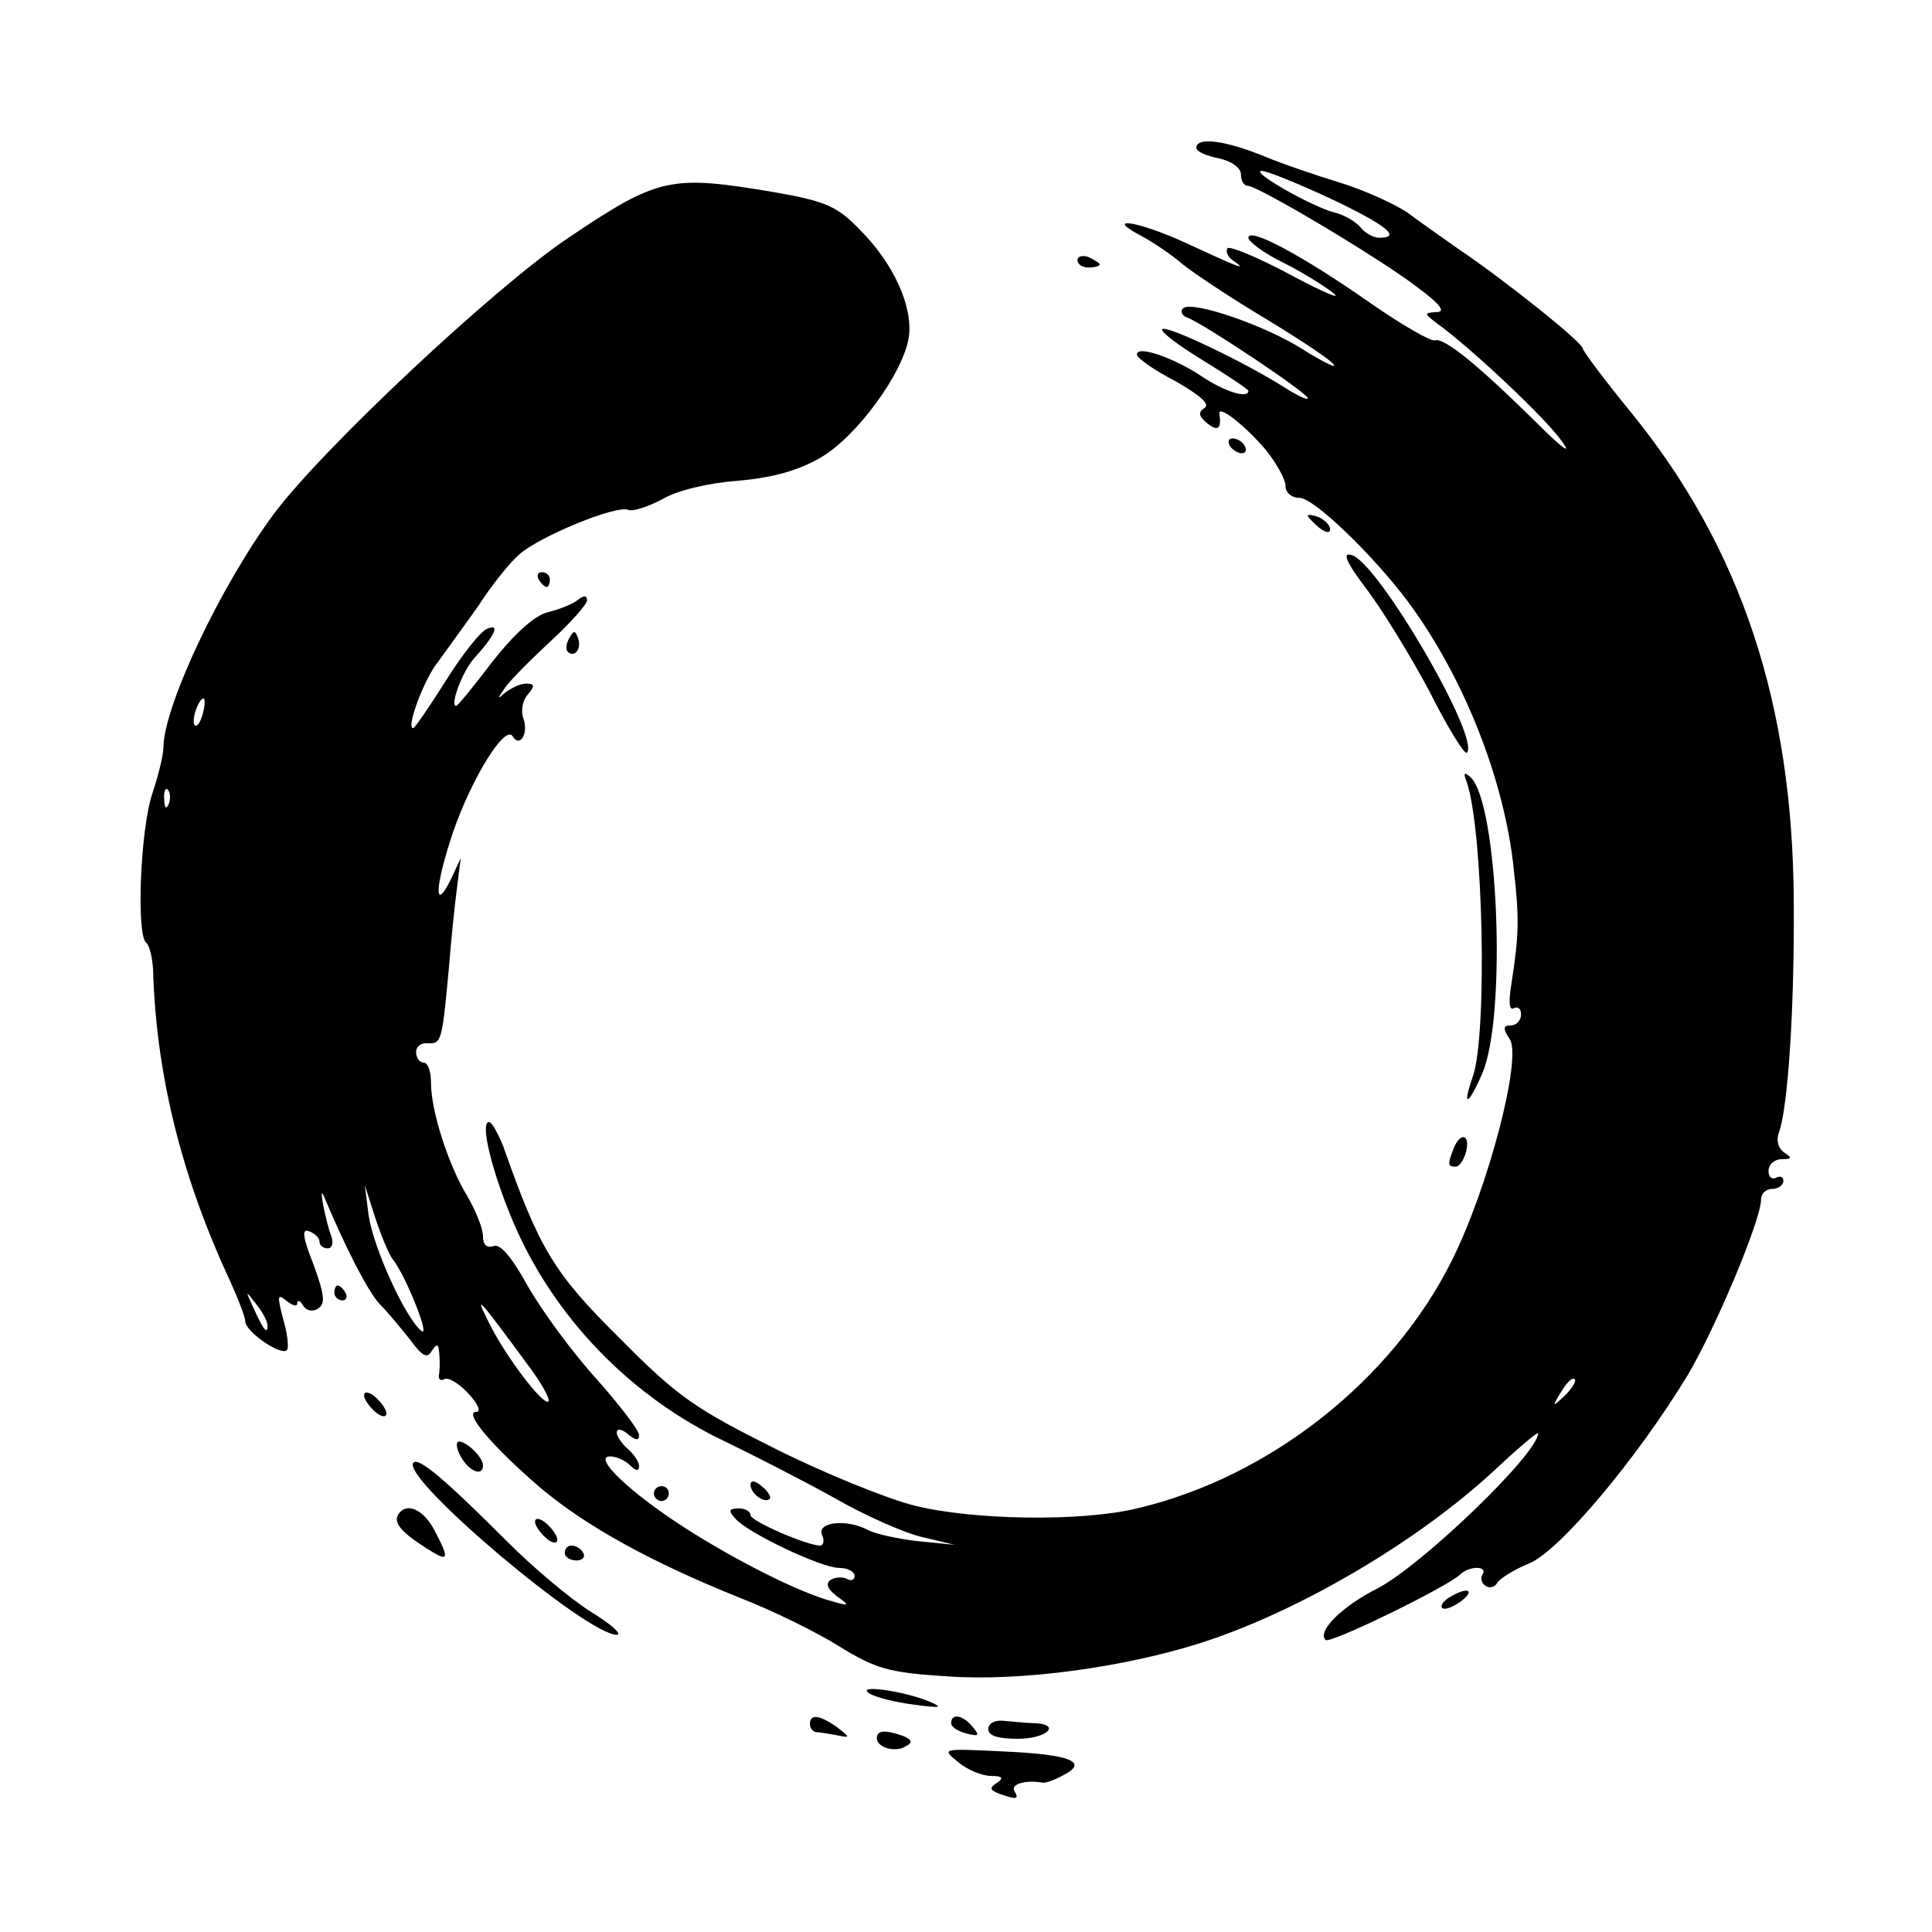 <?xml version="1.0" standalone="no"?>
<!DOCTYPE svg PUBLIC "-//W3C//DTD SVG 20010904//EN"
 "http://www.w3.org/TR/2001/REC-SVG-20010904/DTD/svg10.dtd">
<svg version="1.0" xmlns="http://www.w3.org/2000/svg"
 width="260pt" height="260pt" viewBox="0 0 260 260"
 preserveAspectRatio="xMidYMid meet">
<g transform="translate(0,260) scale(0.1,-0.1)"
fill="#000000" stroke="none">
<path d="M1610 2401 c0 -5 14 -11 30 -14 18 -4 30 -13 30 -22 0 -8 4 -15 9
-15 14 0 180 -99 229 -137 31 -23 38 -33 25 -33 -17 -1 -17 -2 2 -16 49 -36
147 -129 167 -158 14 -19 1 -10 -33 24 -78 77 -125 116 -138 112 -5 -2 -45 21
-88 51 -90 63 -163 102 -163 87 0 -5 21 -21 48 -34 26 -13 56 -32 67 -41 11
-9 -15 2 -58 25 -43 23 -81 39 -85 36 -3 -4 0 -12 8 -17 20 -14 7 -9 -64 24
-63 29 -112 37 -61 10 17 -9 42 -26 57 -39 15 -12 66 -46 113 -74 46 -28 87
-55 90 -61 4 -5 -15 4 -42 21 -52 33 -150 66 -161 55 -4 -4 -1 -10 5 -12 22
-8 163 -102 163 -109 0 -3 -15 4 -32 15 -52 33 -158 84 -164 78 -3 -3 22 -22
55 -42 34 -21 61 -39 61 -41 0 -11 -32 -1 -62 19 -37 25 -88 43 -88 30 0 -5
23 -21 52 -36 33 -19 47 -31 39 -36 -9 -6 -8 -11 4 -21 14 -11 19 -7 16 13 -2
13 34 -15 63 -49 14 -18 26 -39 26 -48 0 -9 8 -16 19 -16 19 0 99 -77 146
-140 74 -100 129 -237 142 -358 8 -70 7 -91 -3 -156 -4 -24 -3 -36 3 -33 5 3
10 0 10 -8 0 -8 -6 -15 -14 -15 -10 0 -11 -4 -1 -19 16 -26 -29 -199 -78 -297
-80 -161 -245 -292 -424 -334 -74 -18 -221 -16 -300 4 -36 9 -120 43 -186 76
-108 54 -132 70 -210 149 -89 88 -108 120 -157 259 -7 17 -15 32 -19 32 -12 0
3 -64 32 -133 54 -128 158 -237 288 -298 37 -18 102 -51 145 -75 42 -24 96
-48 120 -53 l42 -10 -50 5 c-27 3 -58 10 -67 15 -28 15 -68 11 -62 -6 4 -8 2
-15 -2 -15 -18 0 -94 33 -94 41 0 5 -7 9 -16 9 -13 0 -14 -3 -5 -13 15 -19
116 -67 140 -67 12 0 21 -5 21 -11 0 -5 -4 -7 -10 -4 -5 3 -15 3 -22 -1 -7 -5
-5 -12 8 -22 18 -13 18 -14 -6 -7 -43 11 -132 56 -200 100 -73 47 -123 95 -99
95 8 0 20 -5 27 -12 8 -8 12 -8 12 -1 0 6 -7 16 -15 23 -8 7 -15 17 -15 22 0
6 7 5 15 -2 11 -9 15 -9 15 -1 0 6 -26 40 -57 75 -32 35 -73 91 -92 124 -22
40 -38 59 -47 55 -9 -3 -14 2 -14 13 0 11 -10 35 -21 54 -25 41 -49 114 -49
153 0 15 -4 27 -10 27 -5 0 -10 6 -10 14 0 8 7 13 16 12 18 -1 19 3 28 100 3
38 8 87 11 109 l5 40 -14 -30 c-23 -45 -20 -5 4 66 25 72 70 145 80 128 10
-16 22 5 14 25 -3 9 -1 23 6 31 10 12 10 15 -2 15 -8 0 -20 -6 -28 -12 -11
-10 -11 -9 0 7 8 11 36 39 63 64 26 24 47 48 47 53 0 7 -4 7 -12 1 -7 -6 -25
-13 -41 -17 -17 -4 -44 -28 -74 -66 -25 -33 -47 -60 -49 -60 -9 0 8 46 24 64
29 32 35 47 18 40 -9 -3 -34 -35 -56 -70 -22 -35 -42 -64 -44 -64 -10 0 15 67
34 90 10 14 35 48 54 75 18 28 43 59 55 69 27 24 129 66 146 60 6 -3 27 4 46
14 20 12 62 22 102 25 47 4 82 14 111 31 49 28 112 115 119 162 6 41 -20 99
-66 145 -30 31 -45 38 -113 50 -142 24 -157 21 -279 -61 -100 -67 -331 -284
-396 -371 -72 -97 -148 -258 -149 -314 0 -11 -7 -39 -15 -63 -16 -47 -22 -191
-8 -201 4 -3 8 -19 9 -36 4 -140 38 -276 100 -411 13 -28 24 -56 24 -62 0 -14
48 -47 56 -39 3 3 1 22 -5 42 -8 31 -8 35 5 24 8 -6 14 -8 14 -3 0 5 4 4 8 -3
4 -7 13 -9 20 -4 10 6 9 18 -6 59 -15 38 -16 49 -6 45 8 -3 14 -9 14 -14 0 -5
5 -9 11 -9 6 0 8 7 5 16 -8 21 -18 73 -10 54 28 -67 59 -128 75 -145 11 -11
29 -33 41 -48 16 -22 23 -26 29 -15 7 10 9 10 10 -2 1 -8 1 -21 0 -29 -2 -7 2
-10 7 -7 5 3 20 -6 32 -19 13 -14 18 -25 11 -25 -18 0 22 -47 86 -102 63 -53
151 -101 268 -148 44 -17 105 -47 135 -66 49 -30 66 -35 145 -40 99 -7 237 12
341 45 131 42 292 136 397 234 31 29 57 51 57 48 -1 -28 -155 -176 -215 -208
-50 -25 -83 -59 -71 -70 5 -6 163 71 181 88 12 12 38 12 30 0 -3 -5 -1 -12 4
-15 5 -4 13 -2 16 4 4 6 23 18 43 26 41 17 145 141 213 253 37 62 99 209 99
237 0 8 7 14 15 14 8 0 15 5 15 11 0 5 -4 7 -10 4 -5 -3 -10 1 -10 9 0 9 8 16
18 16 14 0 14 2 3 9 -8 6 -11 16 -7 27 12 32 21 166 20 309 -1 268 -71 478
-219 660 -36 44 -65 83 -65 86 0 8 -105 92 -166 133 -21 15 -53 37 -70 50 -18
12 -58 30 -90 40 -33 10 -80 26 -106 37 -50 20 -88 25 -88 10z m180 -68 c76
-36 97 -53 66 -53 -7 0 -19 6 -25 14 -7 8 -22 17 -35 20 -31 8 -115 56 -98 56
7 0 49 -17 92 -37z m-1517 -693 c-3 -12 -8 -19 -11 -16 -5 6 5 36 12 36 2 0 2
-9 -1 -20z m-46 -122 c-3 -8 -6 -5 -6 6 -1 11 2 17 5 13 3 -3 4 -12 1 -19z
m301 -612 c18 -22 52 -108 39 -97 -22 18 -65 113 -71 156 l-5 40 14 -44 c8
-24 18 -48 23 -55z m-168 -90 c0 -12 -5 -7 -19 24 -11 24 -11 24 3 6 9 -11 16
-24 16 -30z m349 -51 c19 -25 32 -48 29 -51 -7 -6 -58 61 -80 106 -20 40 -16
36 51 -55z m1397 -43 c-17 -16 -18 -16 -5 5 7 12 15 20 18 17 3 -2 -3 -12 -13
-22z"/>
<path d="M1450 2250 c0 -6 7 -10 15 -10 8 0 15 2 15 4 0 2 -7 6 -15 10 -8 3
-15 1 -15 -4z"/>
<path d="M1655 2000 c3 -5 11 -10 16 -10 6 0 7 5 4 10 -3 6 -11 10 -16 10 -6
0 -7 -4 -4 -10z"/>
<path d="M1760 1906 c0 -2 7 -9 15 -16 9 -7 15 -8 15 -2 0 5 -7 12 -15 16 -8
3 -15 4 -15 2z"/>
<path d="M1840 1806 c21 -28 59 -90 84 -137 24 -48 47 -85 50 -82 19 19 -120
257 -155 266 -13 4 -8 -9 21 -47z"/>
<path d="M725 1820 c3 -5 8 -10 11 -10 2 0 4 5 4 10 0 6 -5 10 -11 10 -5 0 -7
-4 -4 -10z"/>
<path d="M766 1741 c-4 -7 -5 -15 -2 -18 9 -9 19 4 14 18 -4 11 -6 11 -12 0z"/>
<path d="M1974 1547 c22 -64 28 -339 8 -396 -15 -43 -6 -39 13 5 33 78 21 364
-16 398 -9 8 -10 6 -5 -7z"/>
<path d="M1956 1054 c-8 -21 -8 -24 3 -24 5 0 11 9 14 20 6 24 -8 27 -17 4z"/>
<path d="M450 860 c0 -5 5 -10 11 -10 5 0 7 5 4 10 -3 6 -8 10 -11 10 -2 0 -4
-4 -4 -10z"/>
<path d="M490 722 c0 -5 7 -15 15 -22 8 -7 15 -8 15 -2 0 5 -7 15 -15 22 -8 7
-15 8 -15 2z"/>
<path d="M620 640 c11 -20 30 -28 30 -12 0 11 -22 32 -32 32 -5 0 -4 -9 2 -20z"/>
<path d="M556 631 c-14 -22 233 -231 274 -231 8 0 -7 14 -35 31 -27 17 -77 59
-111 93 -84 84 -122 117 -128 107z"/>
<path d="M1010 602 c0 -12 19 -26 26 -19 2 2 -2 10 -11 17 -9 8 -15 8 -15 2z"/>
<path d="M880 590 c0 -5 5 -10 10 -10 6 0 10 5 10 10 0 6 -4 10 -10 10 -5 0
-10 -4 -10 -10z"/>
<path d="M536 562 c-7 -11 4 -24 37 -45 31 -20 33 -17 12 23 -15 29 -38 39
-49 22z"/>
<path d="M720 552 c0 -5 7 -15 15 -22 8 -7 15 -8 15 -2 0 5 -7 15 -15 22 -8 7
-15 8 -15 2z"/>
<path d="M760 510 c0 -5 7 -10 16 -10 8 0 12 5 9 10 -3 6 -10 10 -16 10 -5 0
-9 -4 -9 -10z"/>
<path d="M1950 450 c-8 -5 -12 -11 -9 -14 3 -3 14 1 25 9 21 16 8 20 -16 5z"/>
<path d="M1170 321 c8 -5 35 -12 60 -15 36 -5 40 -4 21 4 -33 14 -101 24 -81
11z"/>
<path d="M1090 280 c0 -5 3 -10 8 -11 4 0 16 -2 27 -4 20 -4 20 -4 1 11 -23
16 -36 18 -36 4z"/>
<path d="M1280 281 c0 -5 9 -11 21 -14 16 -4 18 -3 8 9 -13 16 -29 19 -29 5z"/>
<path d="M1330 273 c0 -9 13 -13 40 -13 38 0 59 19 23 21 -10 0 -28 2 -40 3
-14 2 -23 -3 -23 -11z"/>
<path d="M1180 261 c0 -13 25 -20 39 -11 10 5 8 9 -4 14 -23 8 -35 8 -35 -3z"/>
<path d="M1289 229 c13 -11 33 -19 45 -19 15 0 17 -3 8 -9 -11 -7 -10 -10 3
-15 23 -8 27 -8 20 4 -5 9 15 15 38 11 4 -1 17 4 28 10 35 18 9 28 -81 32 -83
4 -83 4 -61 -14z"/>
</g>
</svg>
